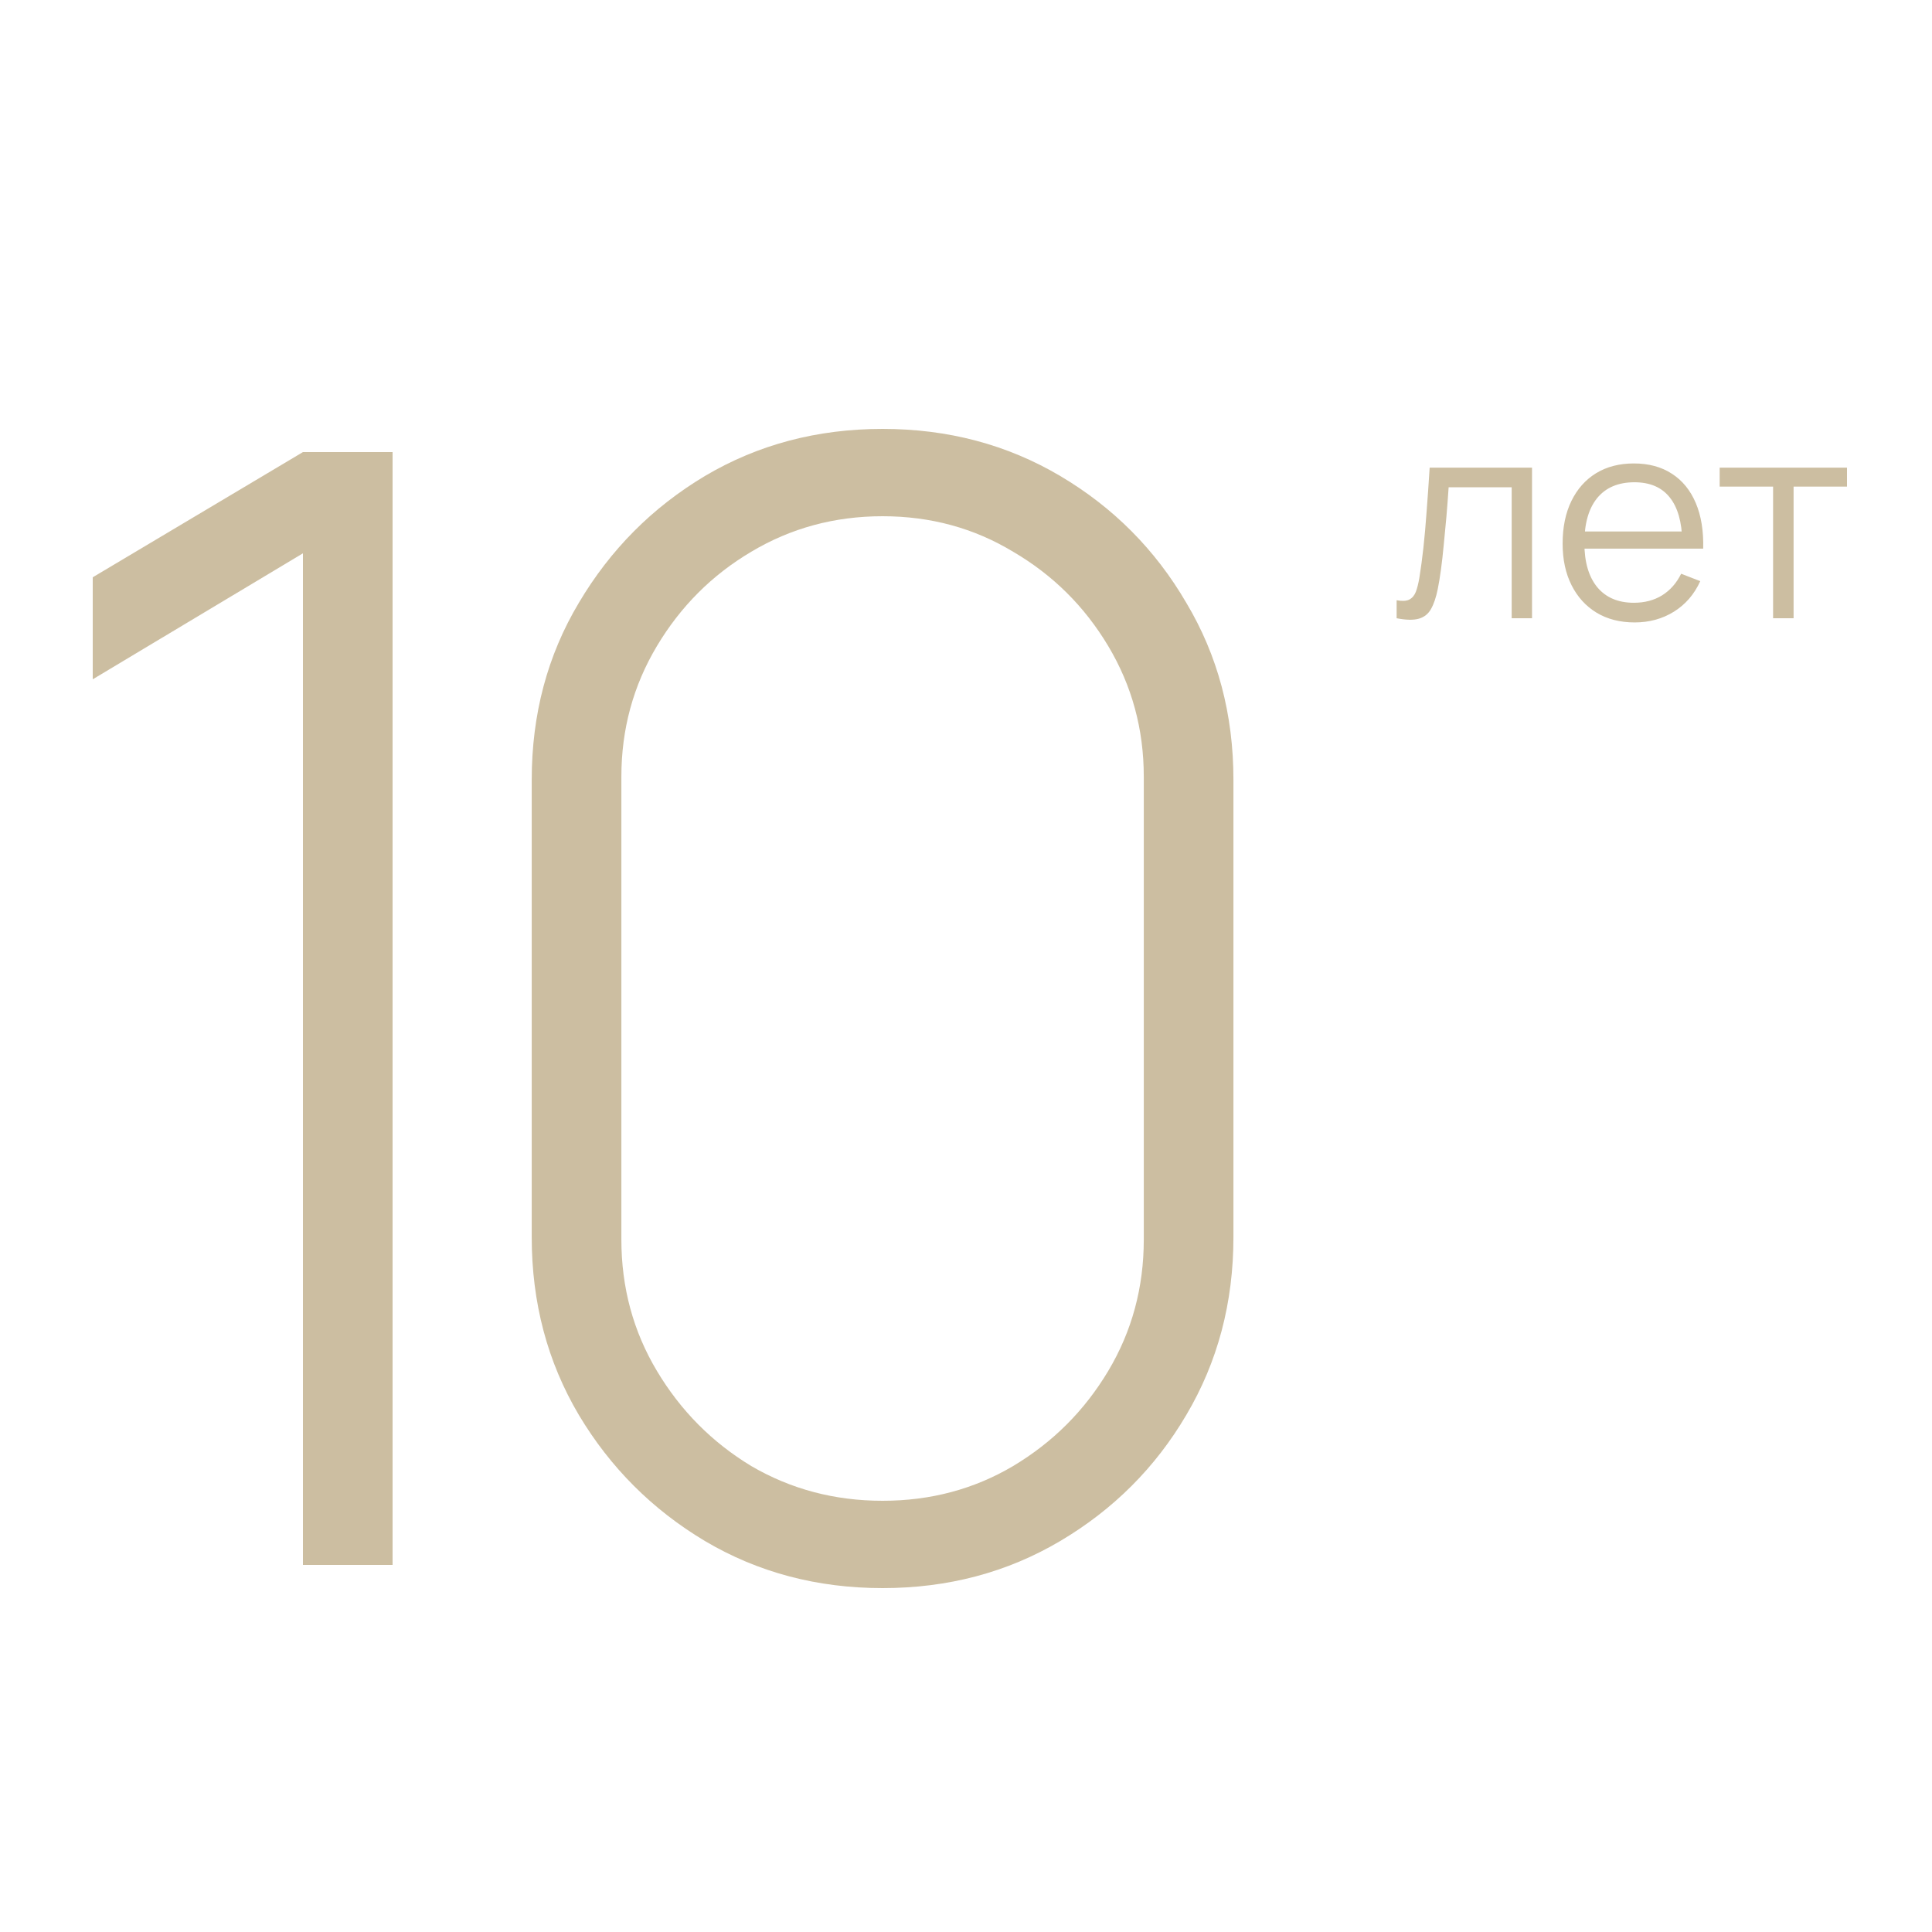 <?xml version="1.0" encoding="UTF-8"?> <svg xmlns="http://www.w3.org/2000/svg" width="100" height="100" viewBox="0 0 100 100" fill="none"> <g clip-path="url(#clip0_367_1354)"> <path d="M15.68 81V28.64L4.8 35.16V29.88L15.68 23.4H20.32V81H15.68ZM45.682 82.2C42.295 82.2 39.228 81.387 36.482 79.76C33.762 78.133 31.588 75.96 29.962 73.24C28.335 70.493 27.522 67.427 27.522 64.04V40.36C27.522 36.973 28.335 33.92 29.962 31.2C31.588 28.453 33.762 26.267 36.482 24.64C39.228 23.013 42.295 22.2 45.682 22.2C49.069 22.2 52.135 23.013 54.882 24.64C57.629 26.267 59.802 28.453 61.402 31.2C63.029 33.92 63.842 36.973 63.842 40.36V64.04C63.842 67.427 63.029 70.493 61.402 73.24C59.802 75.96 57.629 78.133 54.882 79.76C52.135 81.387 49.069 82.2 45.682 82.2ZM45.682 77.68C48.162 77.68 50.415 77.08 52.442 75.88C54.495 74.653 56.135 73.013 57.362 70.96C58.589 68.907 59.202 66.64 59.202 64.16V40.2C59.202 37.747 58.589 35.493 57.362 33.44C56.135 31.387 54.495 29.76 52.442 28.56C50.415 27.333 48.162 26.72 45.682 26.72C43.202 26.72 40.935 27.333 38.882 28.56C36.855 29.76 35.228 31.387 34.002 33.44C32.775 35.493 32.162 37.747 32.162 40.2V64.16C32.162 66.64 32.775 68.907 34.002 70.96C35.228 73.013 36.855 74.653 38.882 75.88C40.935 77.08 43.202 77.68 45.682 77.68Z" fill="#CCBEA1"></path> <path d="M72.289 32V31.069C72.577 31.122 72.796 31.11 72.946 31.033C73.1 30.951 73.213 30.816 73.285 30.629C73.357 30.436 73.417 30.198 73.465 29.914C73.542 29.442 73.612 28.923 73.675 28.355C73.737 27.787 73.793 27.162 73.841 26.478C73.894 25.79 73.947 25.032 73.999 24.204H79.297V32H78.244V25.222H74.981C74.947 25.732 74.909 26.24 74.866 26.745C74.822 27.25 74.776 27.736 74.728 28.203C74.685 28.665 74.637 29.091 74.584 29.481C74.531 29.871 74.476 30.207 74.418 30.491C74.331 30.92 74.216 31.261 74.072 31.516C73.932 31.771 73.723 31.94 73.444 32.022C73.165 32.103 72.779 32.096 72.289 32ZM84.613 32.217C83.852 32.217 83.193 32.048 82.635 31.711C82.082 31.374 81.651 30.901 81.343 30.289C81.035 29.678 80.881 28.961 80.881 28.138C80.881 27.287 81.033 26.55 81.336 25.93C81.639 25.309 82.065 24.83 82.613 24.493C83.167 24.156 83.819 23.988 84.569 23.988C85.339 23.988 85.996 24.166 86.54 24.522C87.084 24.873 87.495 25.379 87.774 26.038C88.053 26.697 88.181 27.484 88.157 28.398H87.074V28.023C87.055 27.012 86.836 26.25 86.417 25.735C86.003 25.22 85.397 24.962 84.598 24.962C83.761 24.962 83.119 25.234 82.671 25.778C82.228 26.322 82.007 27.096 82.007 28.102C82.007 29.084 82.228 29.847 82.671 30.39C83.119 30.929 83.751 31.199 84.569 31.199C85.128 31.199 85.614 31.071 86.028 30.816C86.446 30.556 86.776 30.183 87.016 29.697L88.005 30.08C87.697 30.759 87.243 31.285 86.641 31.661C86.044 32.031 85.368 32.217 84.613 32.217ZM81.632 28.398V27.51H87.587V28.398H81.632ZM91.775 32V25.186H89.01V24.204H95.6V25.186H92.836V32H91.775Z" fill="#CCBEA1"></path> </g> <defs> <clipPath id="clip0_367_1354"> <rect width="100" height="100" fill="white"></rect> </clipPath> </defs> </svg> 